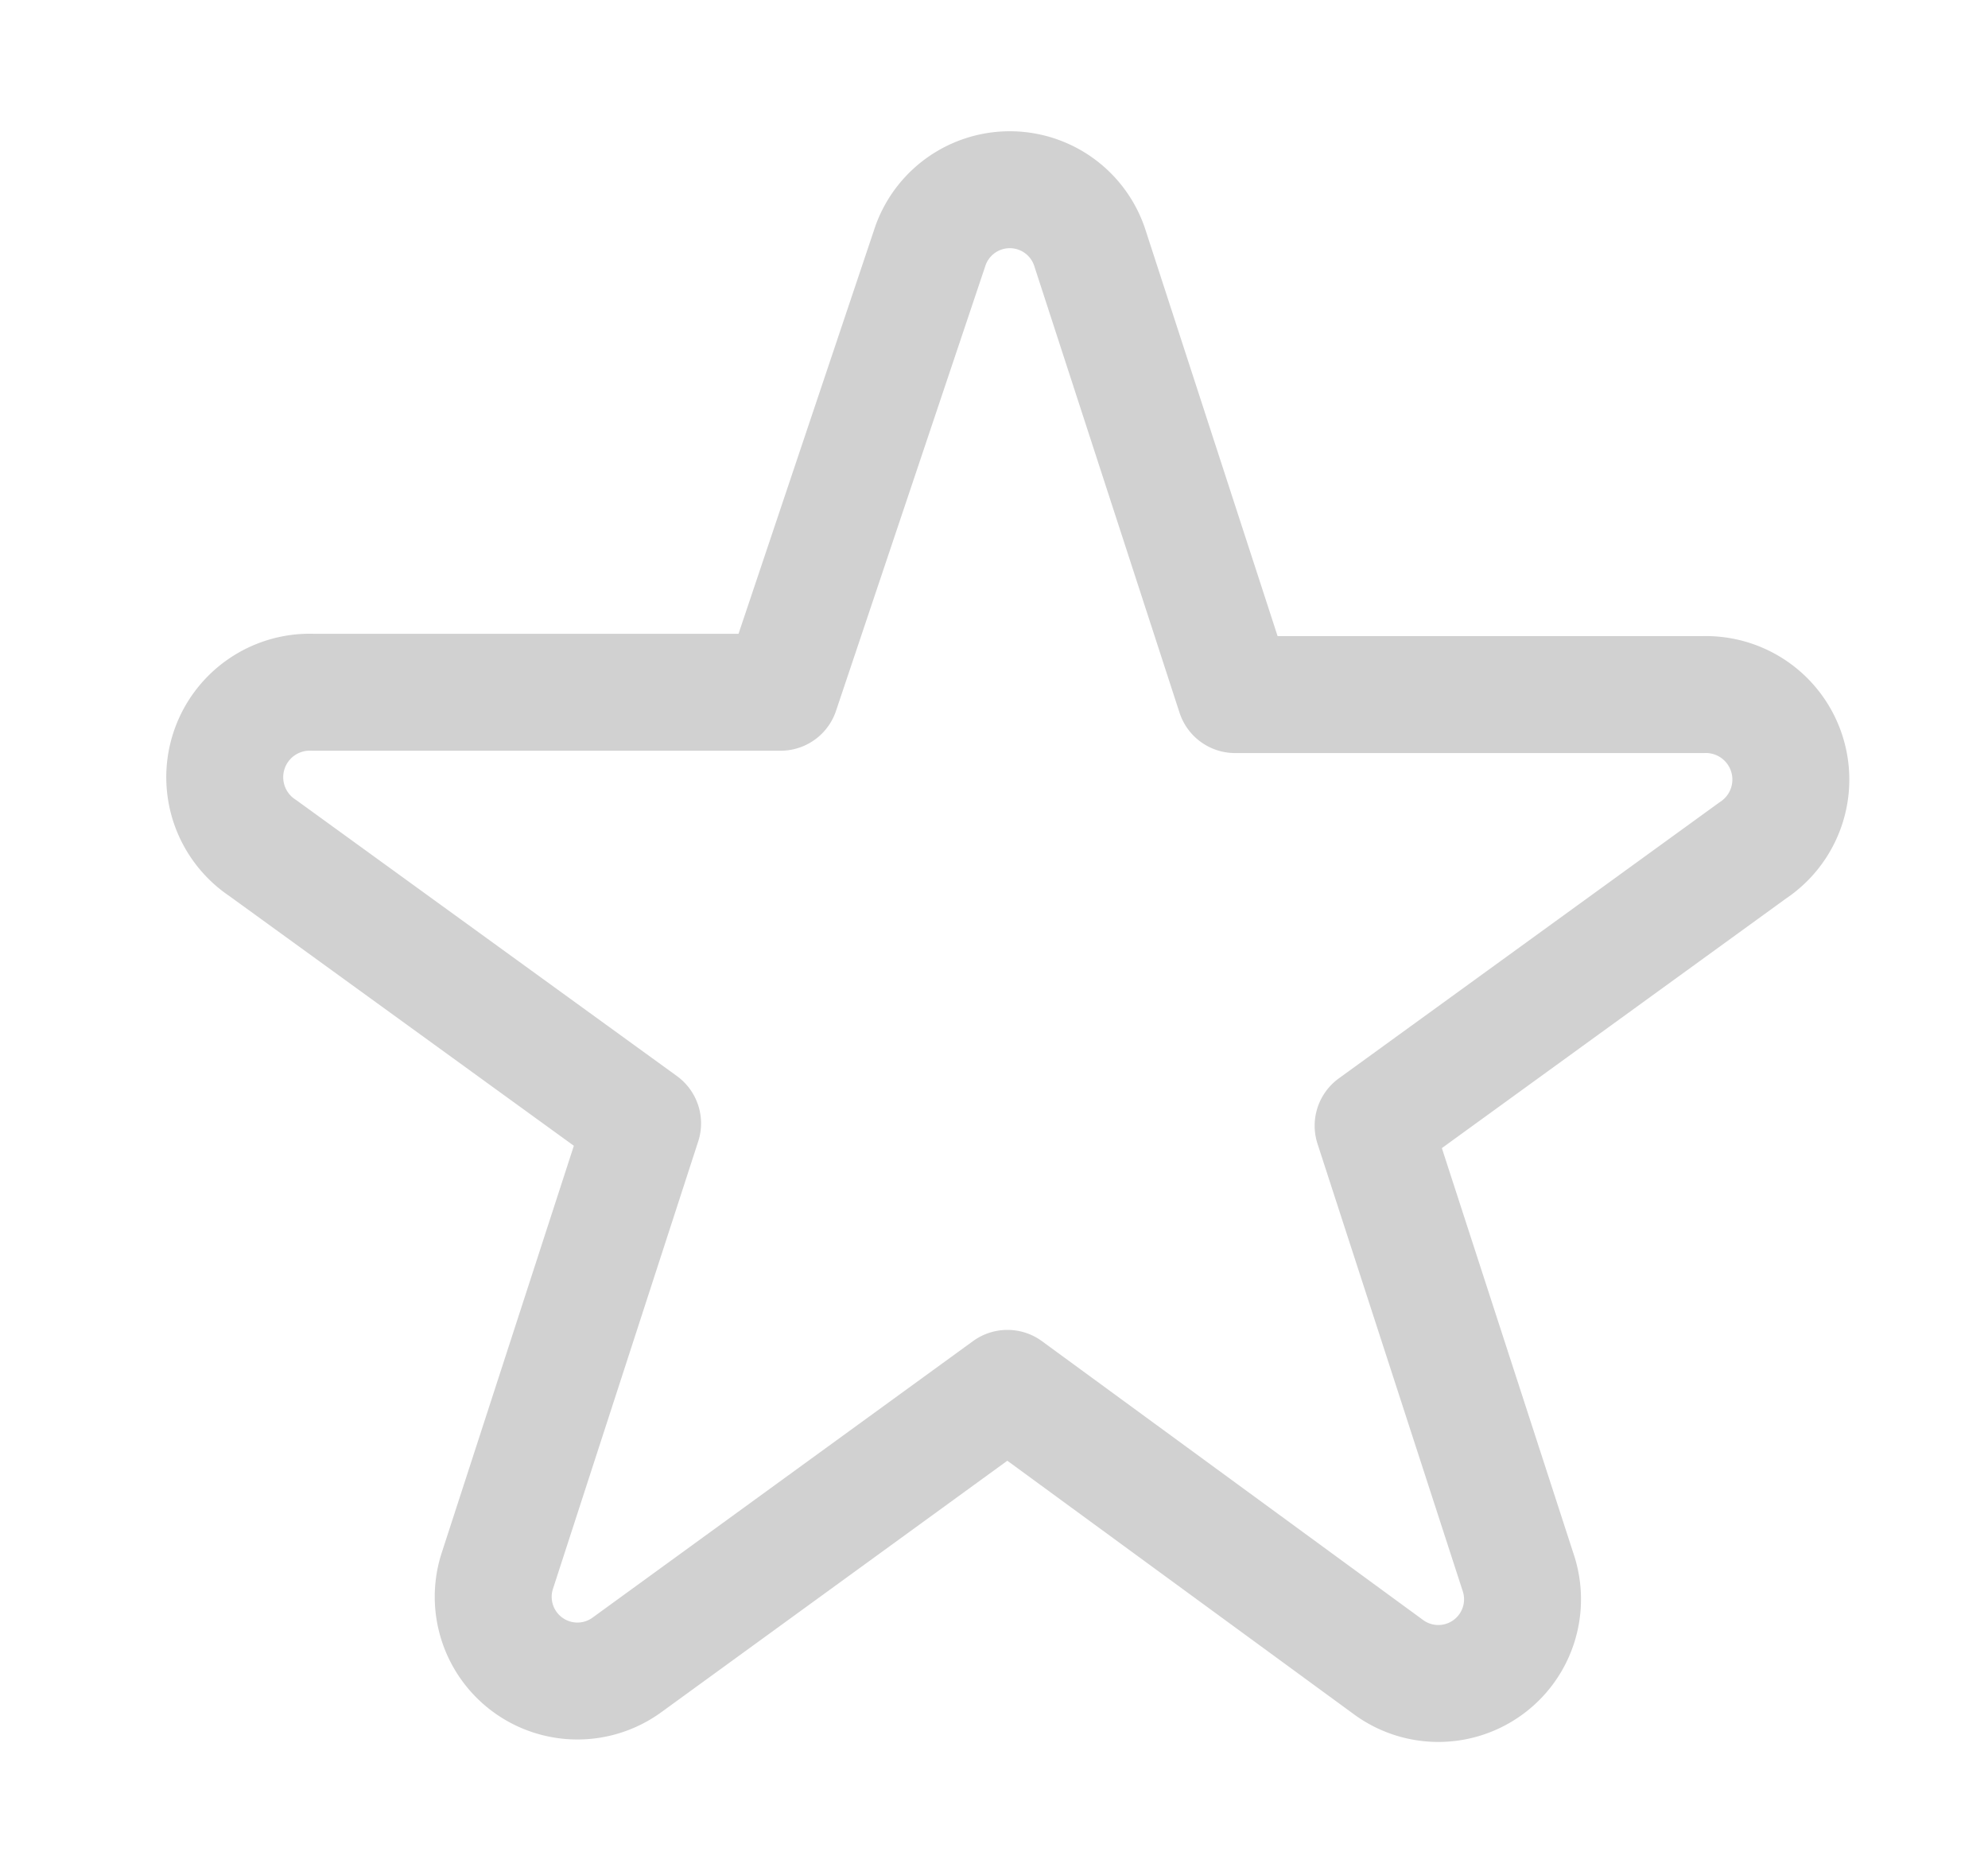 <svg width="17" height="16" fill="none" xmlns="http://www.w3.org/2000/svg"><path clip-rule="evenodd" d="M7.948 2.127a.72.72 0 011.374 0l1.24 3.813h4a.727.727 0 01.426 1.333l-3.246 2.354 1.24 3.82a.72.72 0 01-1.114.806l-3.253-2.38-3.247 2.36a.72.72 0 01-1.113-.806l1.24-3.82-3.247-2.354a.727.727 0 01.427-1.333h4l1.273-3.793z" stroke="#D1D1D1" stroke-linecap="round" stroke-linejoin="round"/></svg>